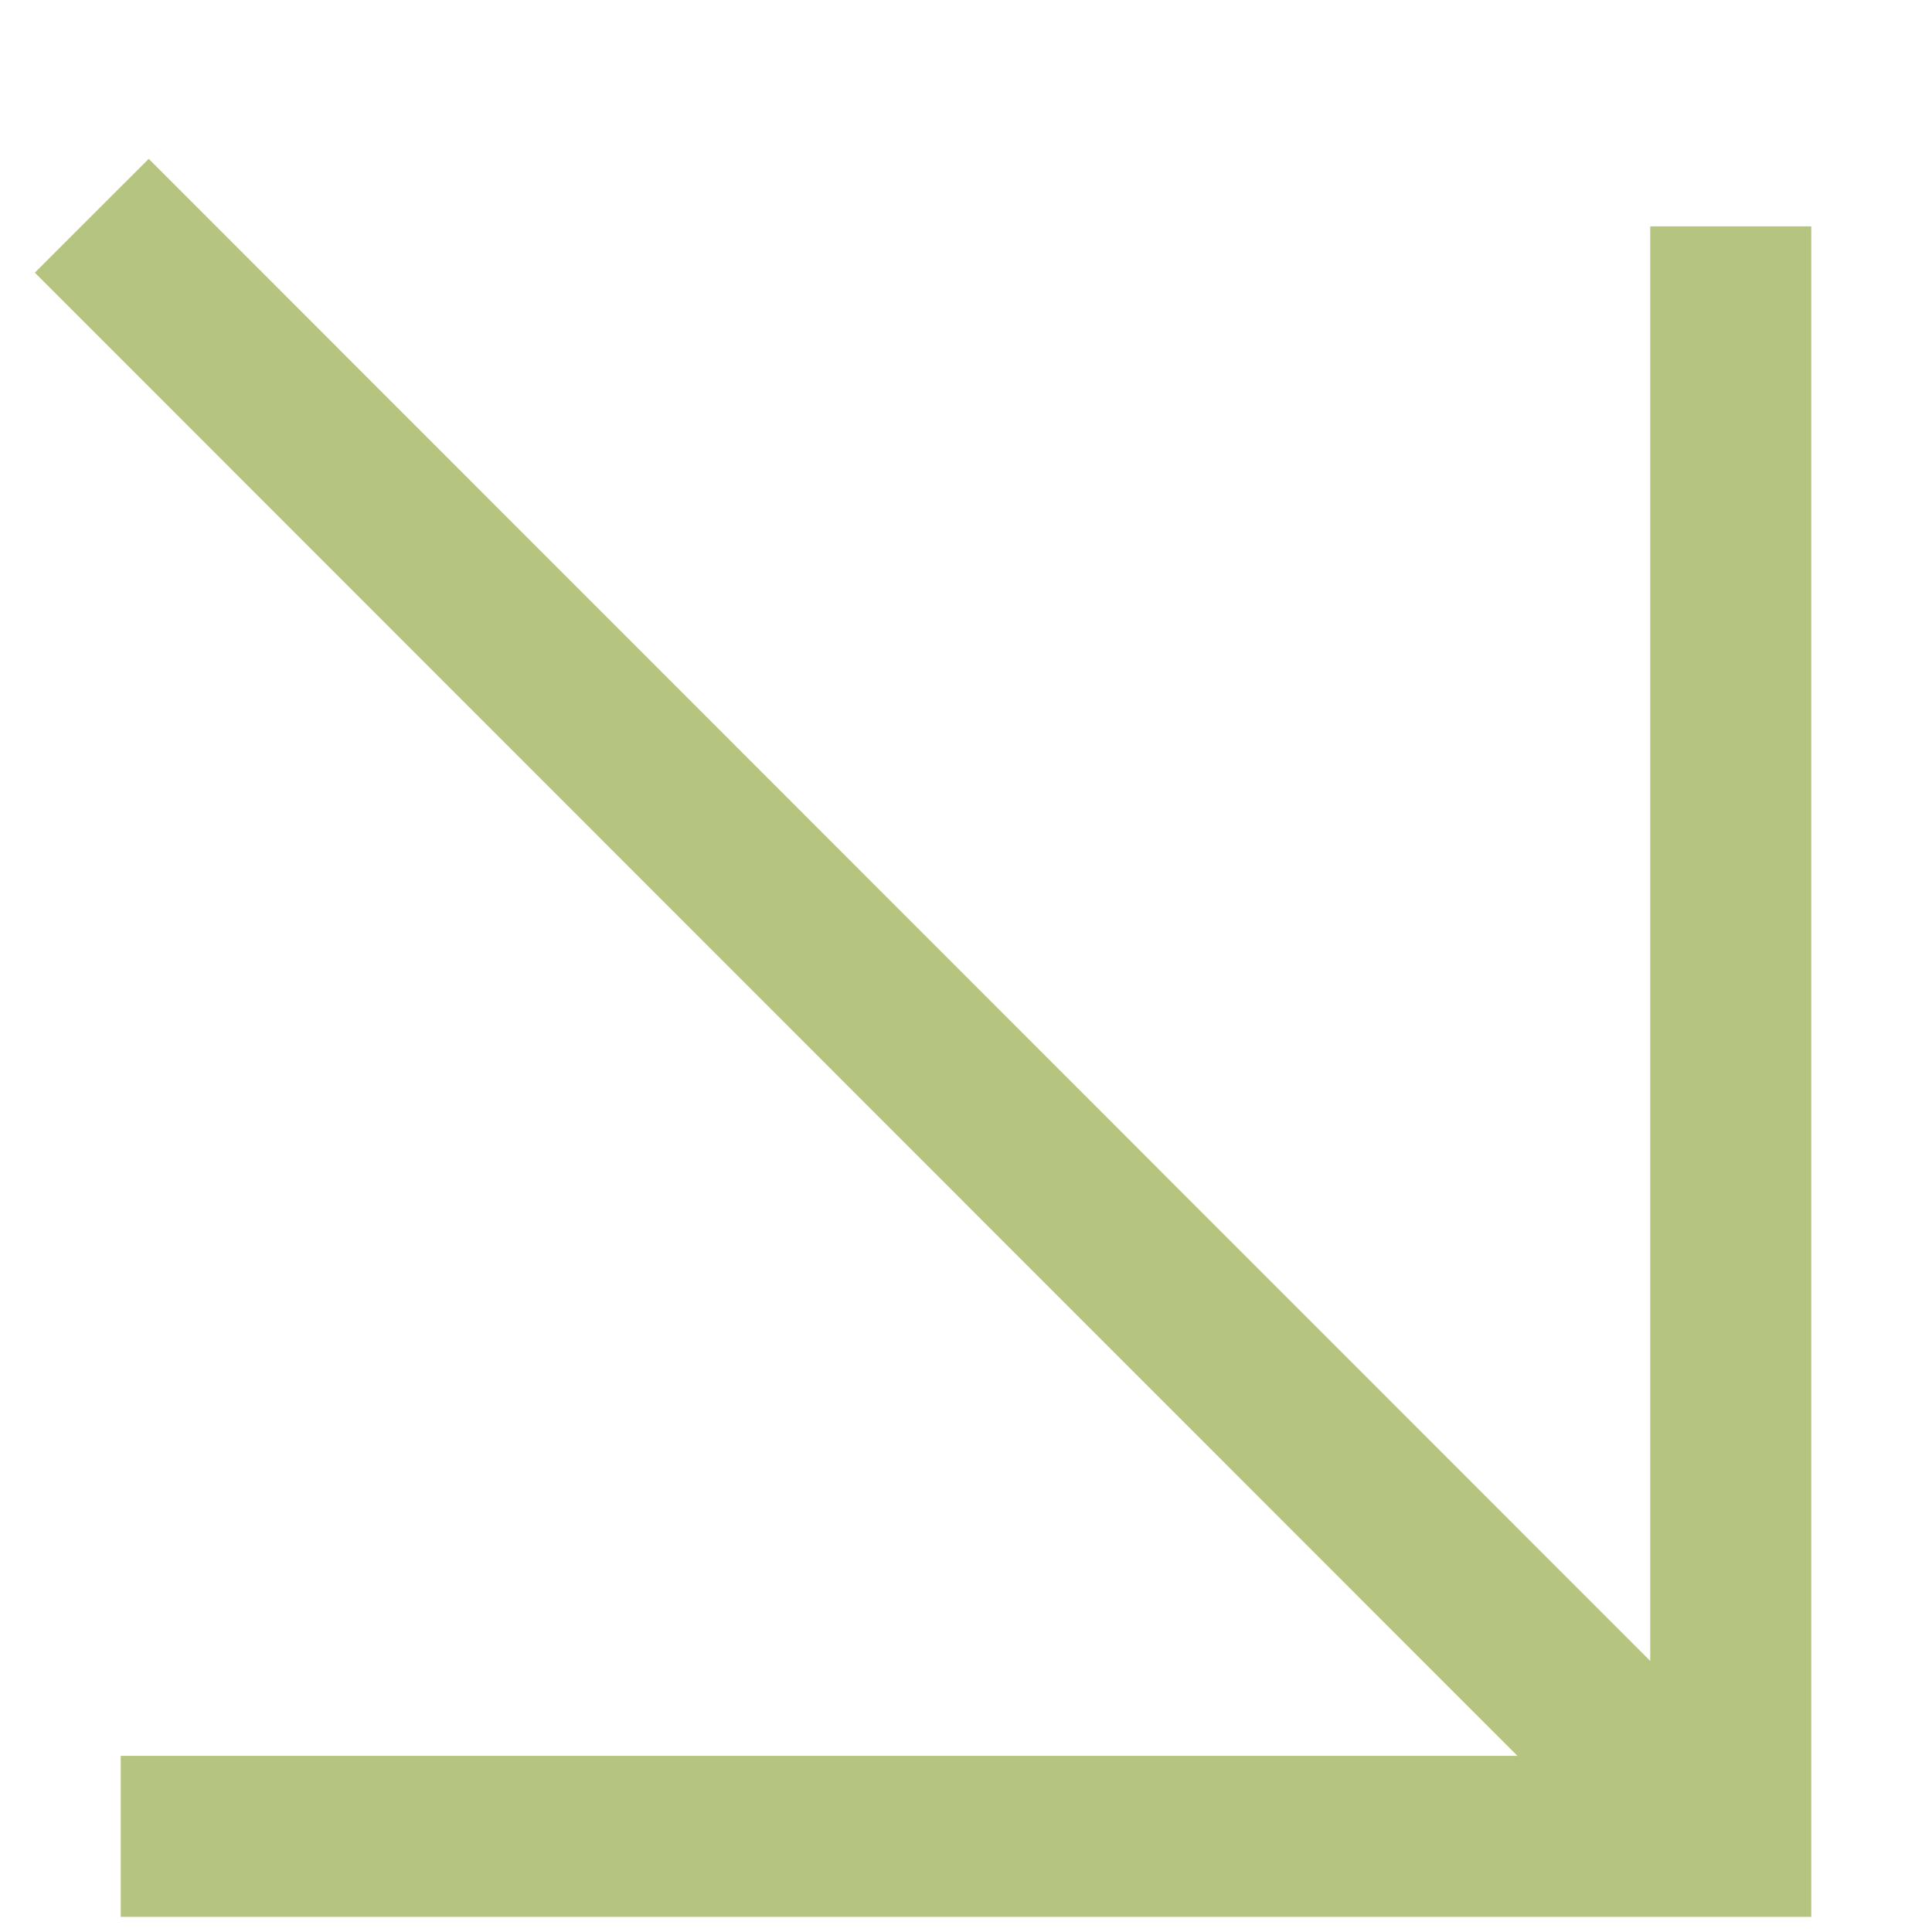 <?xml version="1.0" encoding="UTF-8"?> <svg xmlns="http://www.w3.org/2000/svg" width="12" height="12" viewBox="0 0 12 12" fill="none"><path d="M10.75 1.406V11.406H0.75" stroke="#B5C57F"></path><path d="M10.742 11.516L0.57 1.34" stroke="#B5C57F"></path></svg> 
